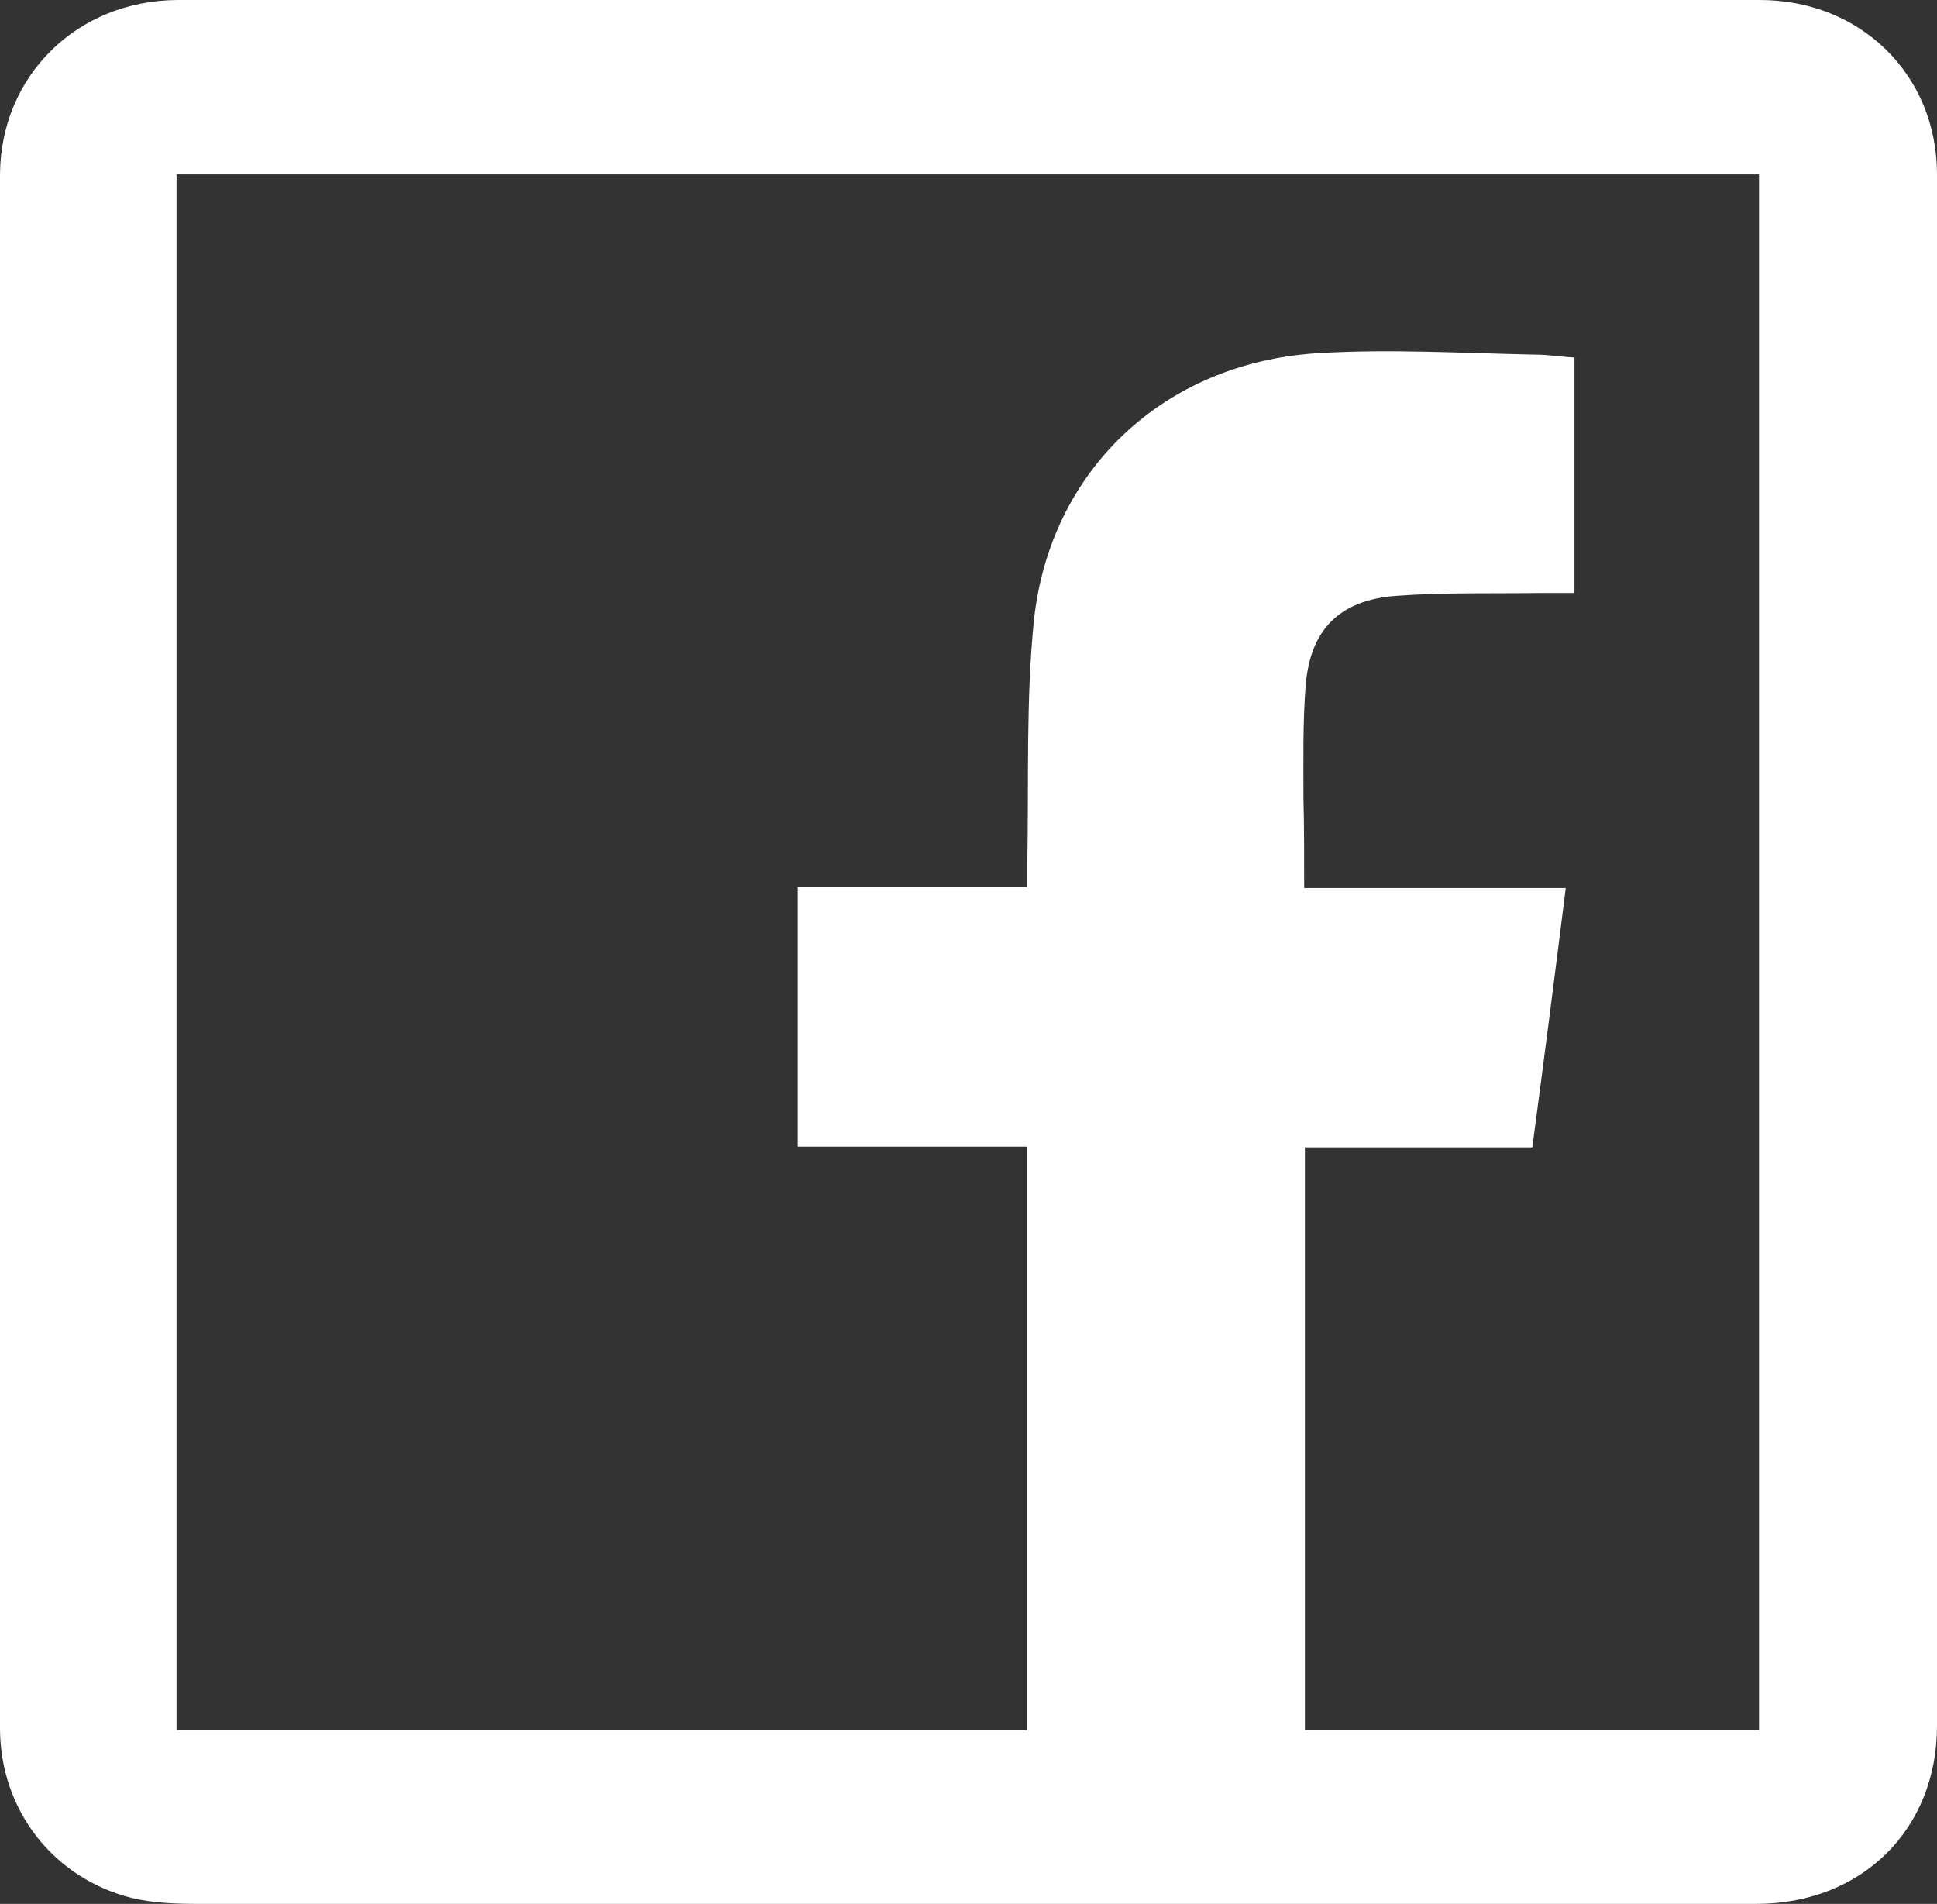 <?xml version="1.0" encoding="utf-8"?>
<!-- Generator: Adobe Illustrator 27.5.0, SVG Export Plug-In . SVG Version: 6.00 Build 0)  -->
<svg version="1.1" xmlns="http://www.w3.org/2000/svg" xmlns:xlink="http://www.w3.org/1999/xlink" x="0px" y="0px"
	 viewBox="0 0 266.6 262" style="enable-background:new 0 0 266.6 262;" xml:space="preserve">
<rect x="0" y="0" width="266.6" height="262" fill="#333333" stroke="none"/>
<style type="text/css">
	.st0{fill:#1D1D1B;}
	.st1{fill:#FFFFFF;}
	.st2{fill:none;stroke:#000000;stroke-miterlimit:10;}
	.st3{fill:none;stroke:#FFFFFF;stroke-width:2;stroke-miterlimit:10;}
	.st4{fill:#9E9785;}
	.st5{fill:none;stroke:#FFFFFF;stroke-width:6;stroke-miterlimit:10;}
</style>
<g id="Ebene_1">
	<g id="FTQNde_00000087390396146550235100000003938939876378998174_">
		<g>
			<path class="st1" d="M266.6,131c0,35.5,0,71,0,106.5c0,14.3-10.4,24.5-24.9,24.5c-37.8,0.1-75.5,0-113.3,0c-33.7,0-67.4,0-101,0
				c-3.1,0-6.2-0.1-9.2-0.8c-10.8-2.7-18.1-12-18.2-23.2c-0.1-19.9,0-39.8,0-59.7c0-31.3,0-62.7,0-94c0-20.1,0-40.2,0-60.3
				C0.1,10.4,10.6,0.1,24.4,0C64,0,103.6,0,143.3,0c33,0,65.9,0,98.9,0c13.9,0,24.4,10.3,24.4,24c0.1,32.4,0,64.8,0,97.2
				C266.6,124.5,266.6,127.8,266.6,131z M179.5,122.2c12.2,0,24,0,36,0c-1.5,12-3,23.7-4.6,35.7c-10.6,0-20.9,0-31.3,0
				c0,26.9,0,53.6,0,80.2c21,0,41.8,0,62.5,0c0-71.5,0-142.8,0-214.1c-72.7,0-145.3,0-217.8,0c0,71.5,0,142.8,0,214.1
				c39.1,0,78.1,0,117,0c0-26.8,0-53.4,0-80.3c-10.6,0-21,0-31.5,0c0-12,0-23.8,0-35.7c10.6,0,21,0,31.6,0c0-1.4,0-2.5,0-3.7
				c0.2-11-0.2-22.1,0.9-33c2.2-20.7,17.9-35.5,39.1-36.8c9.9-0.6,19.9,0,29.9,0.2c1.8,0,3.5,0.3,5.4,0.4c0,10.9,0,21.5,0,32.4
				c-1.5,0-3,0-4.4,0c-6.7,0.1-13.5-0.1-20.2,0.4c-7.8,0.6-11.8,4.7-12.4,12.4c-0.4,5.1-0.3,10.3-0.3,15.4
				C179.5,113.8,179.5,117.8,179.5,122.2z"/>
		</g>
	</g>
</g>
<g id="Ebene_2">
</g>
</svg>
